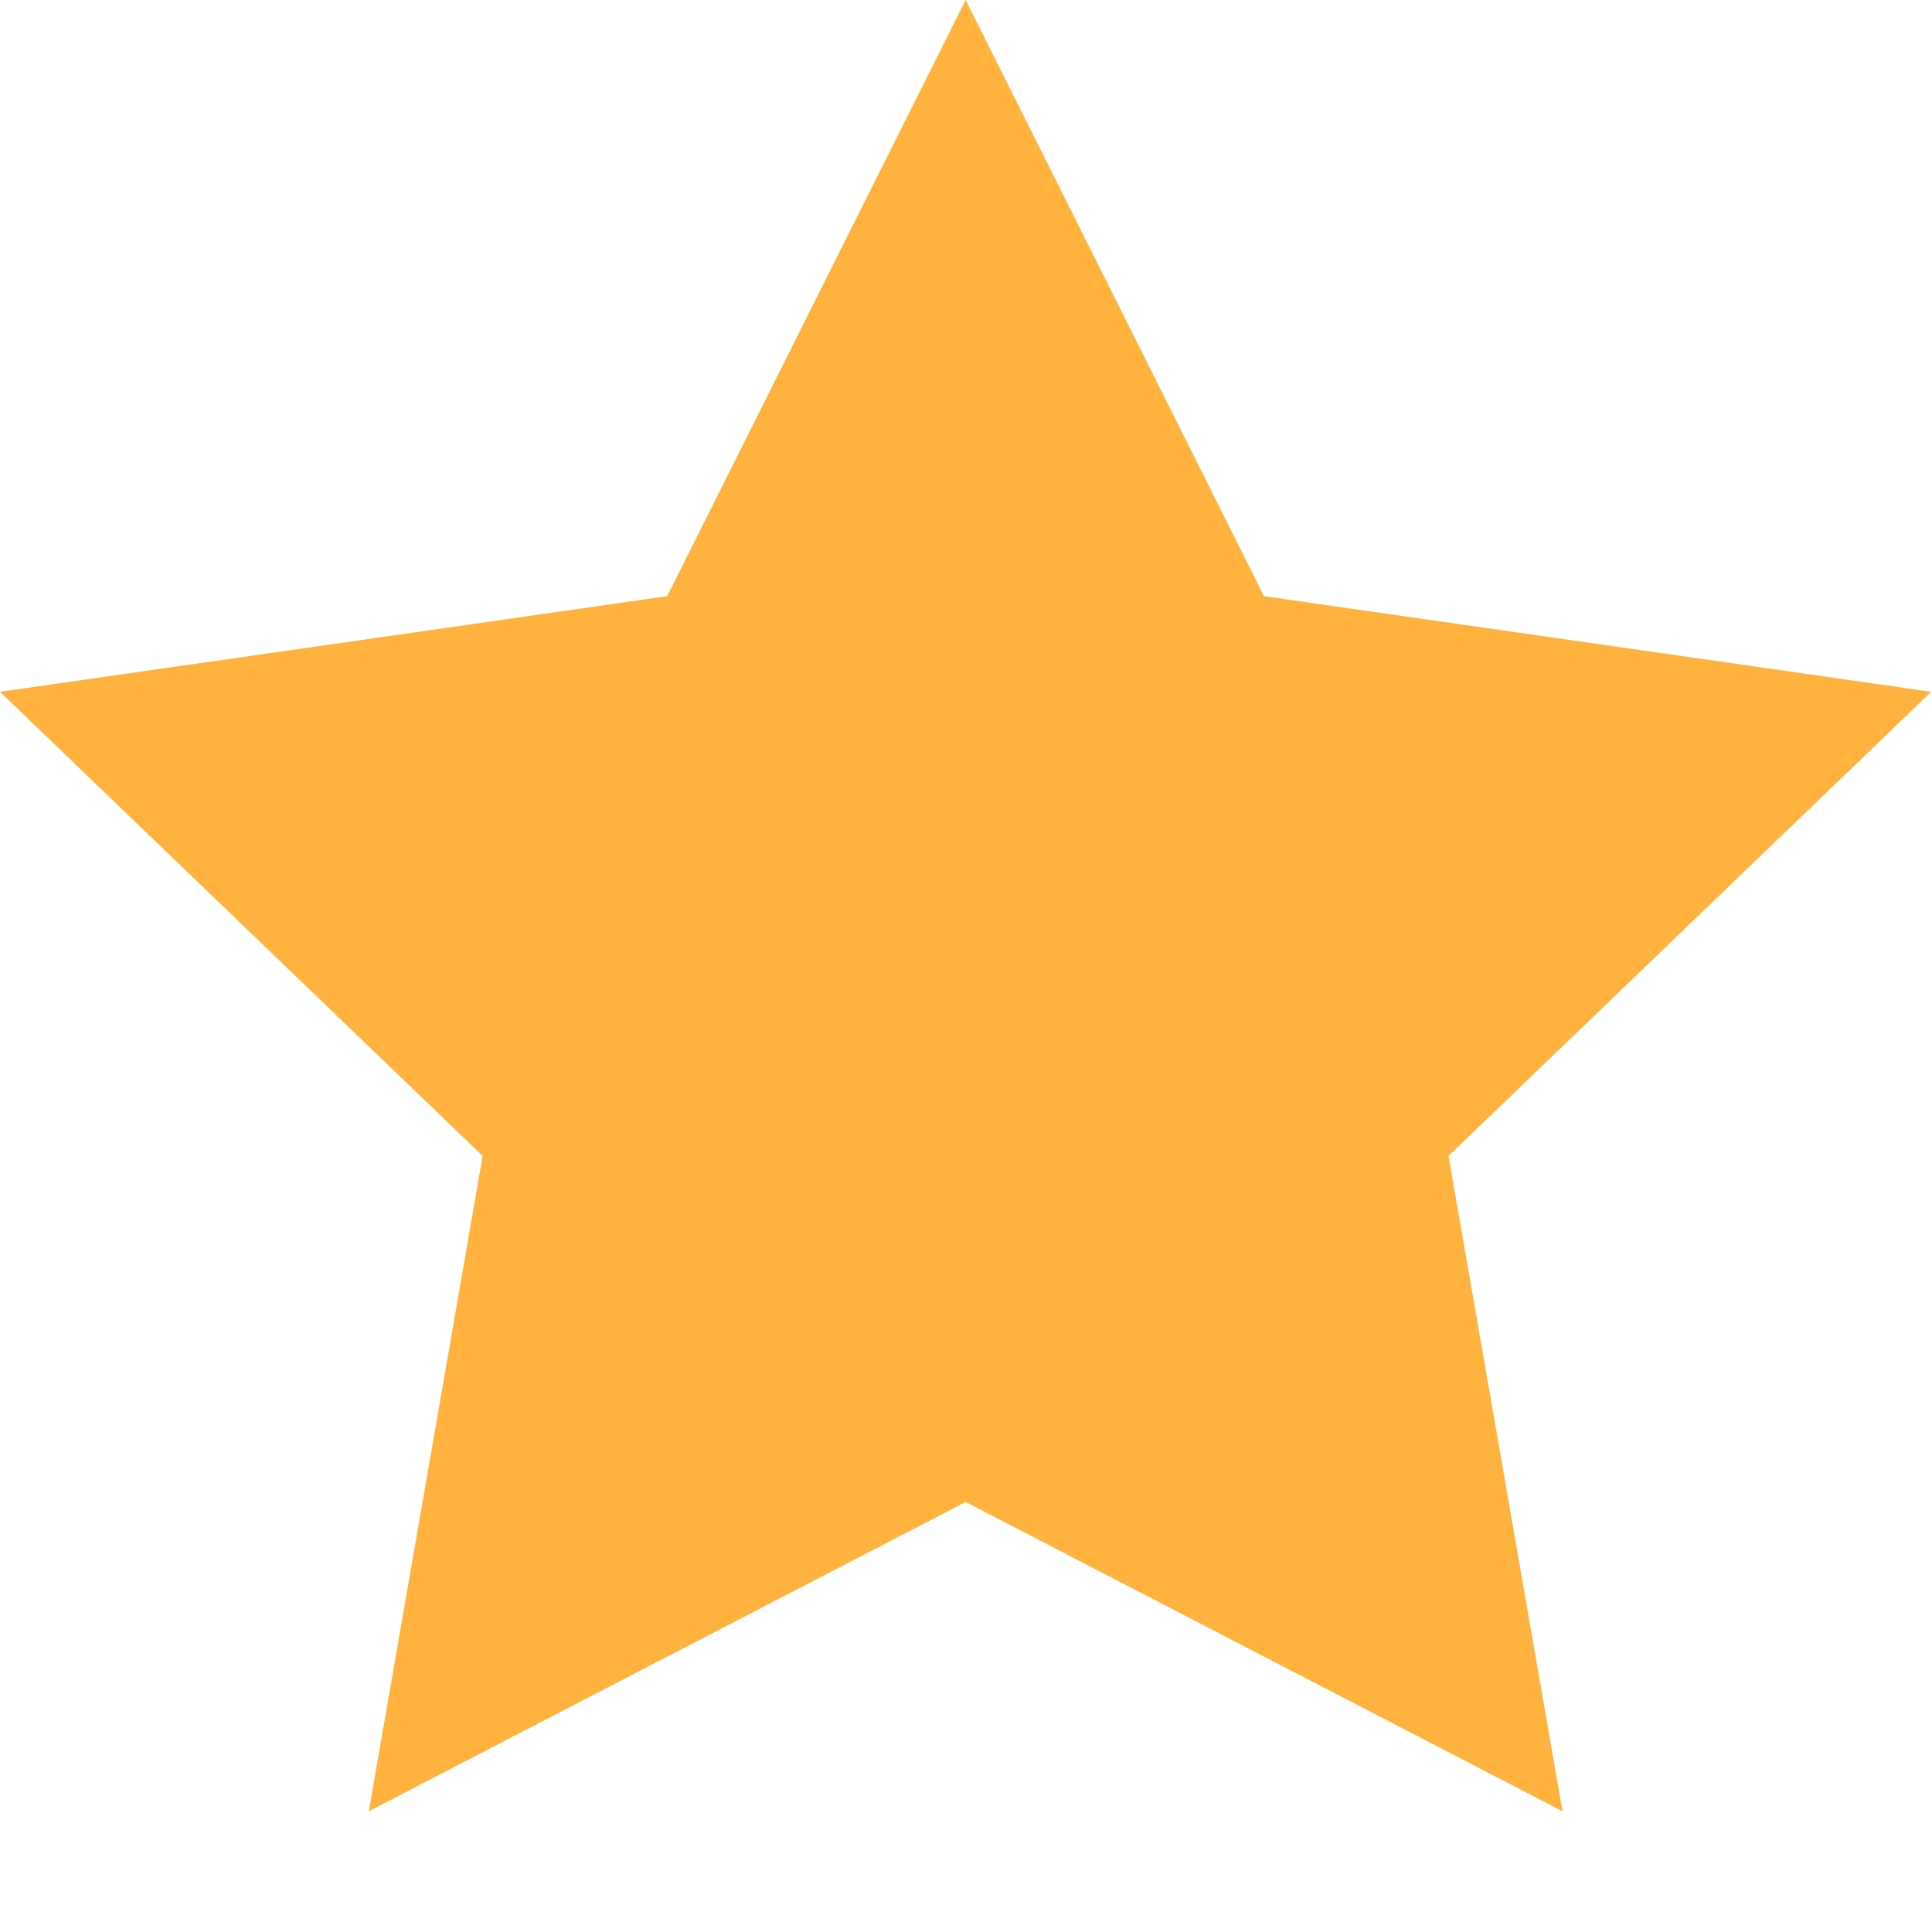 <svg xmlns="http://www.w3.org/2000/svg" width="12" height="12" viewBox="0 0 12 12">
    <g fill="none" fill-rule="evenodd">
        <g fill="#FFB23D">
            <g>
                <g>
                    <g>
                        <g>
                            <g>
                                <path d="M5.998 0L4.144 3.703 0 4.297 2.998 7.18 2.291 11.25 5.998 9.329 9.705 11.25 8.997 7.18 11.995 4.297 7.851 3.703z" transform="translate(-133, -295) translate(15, 168) translate(0, 42) translate(15, 81) translate(75, 4) translate(28, 0)"/>
                            </g>
                        </g>
                    </g>
                </g>
            </g>
        </g>
    </g>
</svg>
